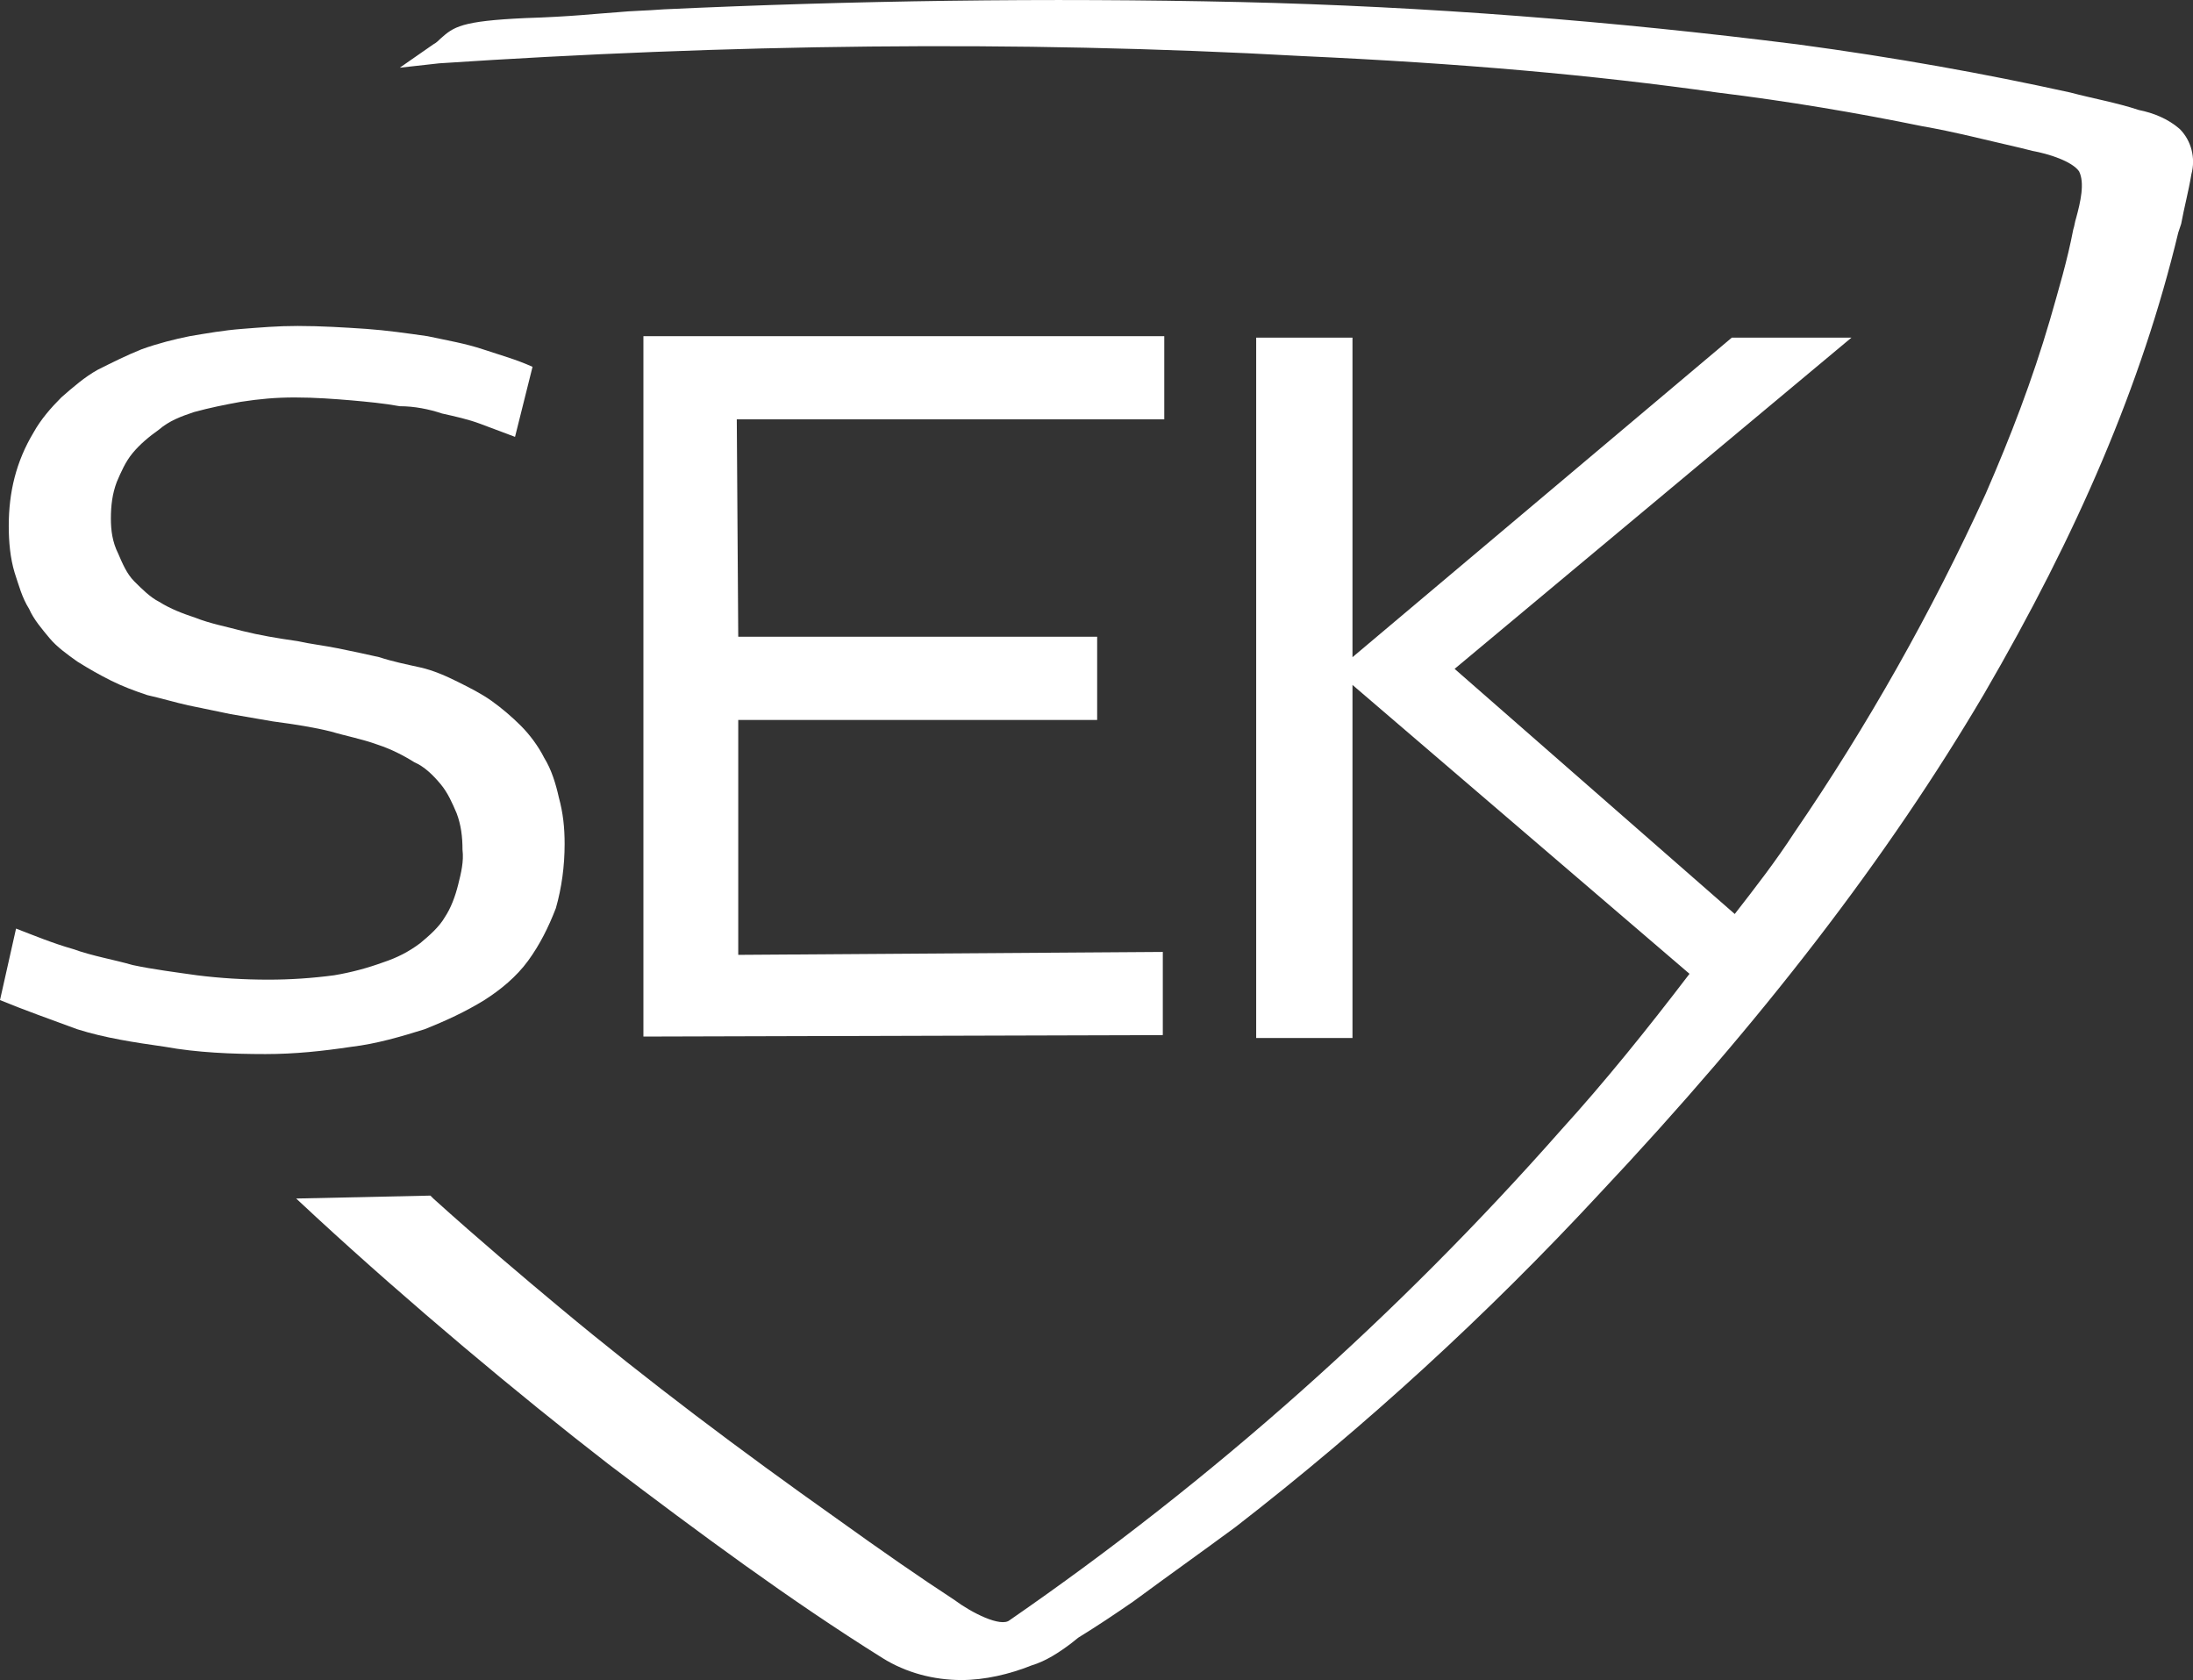 <?xml version="1.0" encoding="UTF-8"?>
<svg id="Capa_2" data-name="Capa 2" xmlns="http://www.w3.org/2000/svg" viewBox="0 0 150.31 115.14">
  <rect x="0" y="0" width="150.31" height="115.14" fill="#333333" stroke="none"/>
  <defs>
    <style>
      .cls-1 {
        fill: #fff;
      }
    </style>
  </defs>
  <g id="Capa_1-2" data-name="Capa 1">
    <g id="Capa_2-2" data-name="Capa 2">
      <g id="Capa_1-2" data-name="Capa 1-2">
        <path class="cls-1" d="M0,68.54l1.1-4.9c1.3,.5,2.5,1,3.9,1.4,1.4,.5,2.7,.7,4.1,1.1,1.4,.3,3,.5,4.4,.7,1.6,.2,3.2,.3,4.9,.3,1.5,0,3-.1,4.5-.3,1.2-.2,2.3-.5,3.4-.9,.9-.3,1.7-.7,2.5-1.3,.6-.5,1.3-1.1,1.7-1.8,.4-.6,.7-1.4,.9-2.2,.2-.8,.4-1.6,.3-2.4,0-.9-.1-1.7-.4-2.5-.3-.7-.6-1.4-1.1-2s-1.1-1.2-1.8-1.5c-.8-.5-1.6-.9-2.5-1.2-1.1-.4-2.2-.6-3.2-.9-1.2-.3-2.5-.5-4-.7l-2.9-.5c-1-.2-1.9-.4-2.9-.6-.9-.2-1.9-.5-2.8-.7-.9-.3-1.7-.6-2.5-1s-1.5-.8-2.3-1.3c-.7-.5-1.4-1-1.9-1.6s-1.1-1.3-1.4-2c-.5-.8-.7-1.6-1-2.5-.3-1-.4-2.1-.4-3.2,0-2.3,.5-4.4,1.7-6.4,.5-.9,1.2-1.7,1.9-2.4,.8-.7,1.6-1.4,2.5-1.9,1-.5,2-1,3-1.4,1.1-.4,2.3-.7,3.3-.9,1.2-.2,2.3-.4,3.6-.5,1.3-.1,2.4-.2,3.8-.2,1.6,0,3.2,.1,4.7,.2,1.4,.1,2.8,.3,4.2,.5,1.4,.3,2.6,.5,3.8,.9s2.3,.7,3.4,1.2l-1.2,4.8c-.8-.3-1.6-.6-2.4-.9-.8-.3-1.7-.5-2.6-.7-.9-.3-1.9-.5-2.9-.5-1.1-.2-2.2-.3-3.3-.4-1.2-.1-2.5-.2-3.9-.2-1.3,0-2.4,.1-3.7,.3-1.1,.2-2.1,.4-3.2,.7-.9,.3-1.7,.6-2.4,1.2-.7,.5-1.3,1-1.8,1.6s-.8,1.3-1.1,2c-.3,.8-.4,1.6-.4,2.5,0,.8,.1,1.6,.5,2.4,.3,.7,.6,1.4,1.1,1.9s1.1,1.1,1.7,1.4c.8,.5,1.6,.8,2.5,1.1,1,.4,2.1,.6,3.2,.9,1.2,.3,2.4,.5,3.8,.7,.9,.2,1.8,.3,2.8,.5s1.9,.4,2.8,.6c.9,.3,1.9,.5,2.8,.7s1.8,.6,2.6,1,1.6,.8,2.3,1.3,1.4,1.1,2,1.7,1.2,1.4,1.6,2.2c.5,.8,.8,1.8,1,2.7,.3,1.1,.4,2.1,.4,3.2,0,1.5-.2,3-.6,4.4-.5,1.3-1.1,2.5-1.9,3.6s-1.9,2-3,2.7c-1.3,.8-2.6,1.4-4.1,2-1.6,.5-3.3,1-5,1.2-2,.3-3.9,.5-5.9,.5-2.3,0-4.7-.1-6.9-.5-2.1-.3-4.1-.6-6-1.2-1.9-.7-3.6-1.3-5.3-2Z"/>
        <polygon class="cls-1" points="79.8 23.04 79.8 28.74 50.5 28.74 50.6 43.64 75.2 43.64 75.2 49.34 50.6 49.34 50.6 65.44 79.7 65.24 79.7 70.94 44.1 71.04 44.1 23.04 79.8 23.04"/>
        <path class="cls-1" d="M92.7,46.94v24.2h-6.6V23.14h6.6v21.9l26-21.9h8.2l-27.2,22.7,19.2,16.8c1.4-1.8,2.8-3.6,4.1-5.6,5-7.3,9.4-15.1,13.1-23.2,1.7-3.9,3.2-7.8,4.4-11.9,.6-2.1,1.2-4.1,1.6-6.2,.1-.3,.1-.5,.2-.8,.3-1.1,.6-2.4,.2-3.2-.5-.7-2.1-1.2-3.2-1.4l-.8-.2c-2.2-.5-4.5-1.1-6.8-1.5-4.4-.9-9.1-1.7-14-2.3-8.5-1.2-17.5-2-28.5-2.5-19.7-1.1-39.5-.8-59.1,.5l-2.7,.3,2.3-1.6c.2-.1,.4-.3,.5-.4,.9-.8,1.4-1.2,5.8-1.4,3.2-.1,4.8-.3,6.3-.4,1-.1,1.9-.1,3.2-.2C58.4,.04,71.7-.16,85,.14c12.8,.3,25.5,1.3,38.2,2.9,6.7,.9,12.8,2,18.7,3.3,1.5,.4,3.2,.7,4.7,1.2,1,.2,2,.6,2.8,1.3,.8,.8,1.1,2,.8,3.1-.2,1.2-.5,2.3-.7,3.4l-.2,.6c-2.5,10.4-6.9,20.6-13.3,31.6-6.6,11.2-15.2,22.4-26.4,34.3-7.7,8.3-16,15.9-24.9,22.8-2.3,1.7-4.7,3.4-7,5.1-1.3,.9-2.5,1.7-3.8,2.5l-.5,.4c-.8,.6-1.7,1.2-2.7,1.5-1.5,.6-3.2,1-4.8,1-1.9,0-3.8-.5-5.4-1.5-6.4-4-12.6-8.6-18.8-13.3-6.2-4.8-13.6-11-20-16.9l-1.4-1.3,9.2-.2,.2,.2c3.1,2.8,6.3,5.5,8.7,7.5,6,5,12.4,9.8,18.9,14.4,3.2,2.3,5.8,4.1,8.1,5.6,1.2,.9,3.2,1.9,3.8,1.4,13.9-9.6,26.6-20.9,37.8-33.6,3-3.3,5.9-6.9,8.8-10.7l-23.1-19.8Z"/>
      </g>
    </g>
  </g>
</svg>